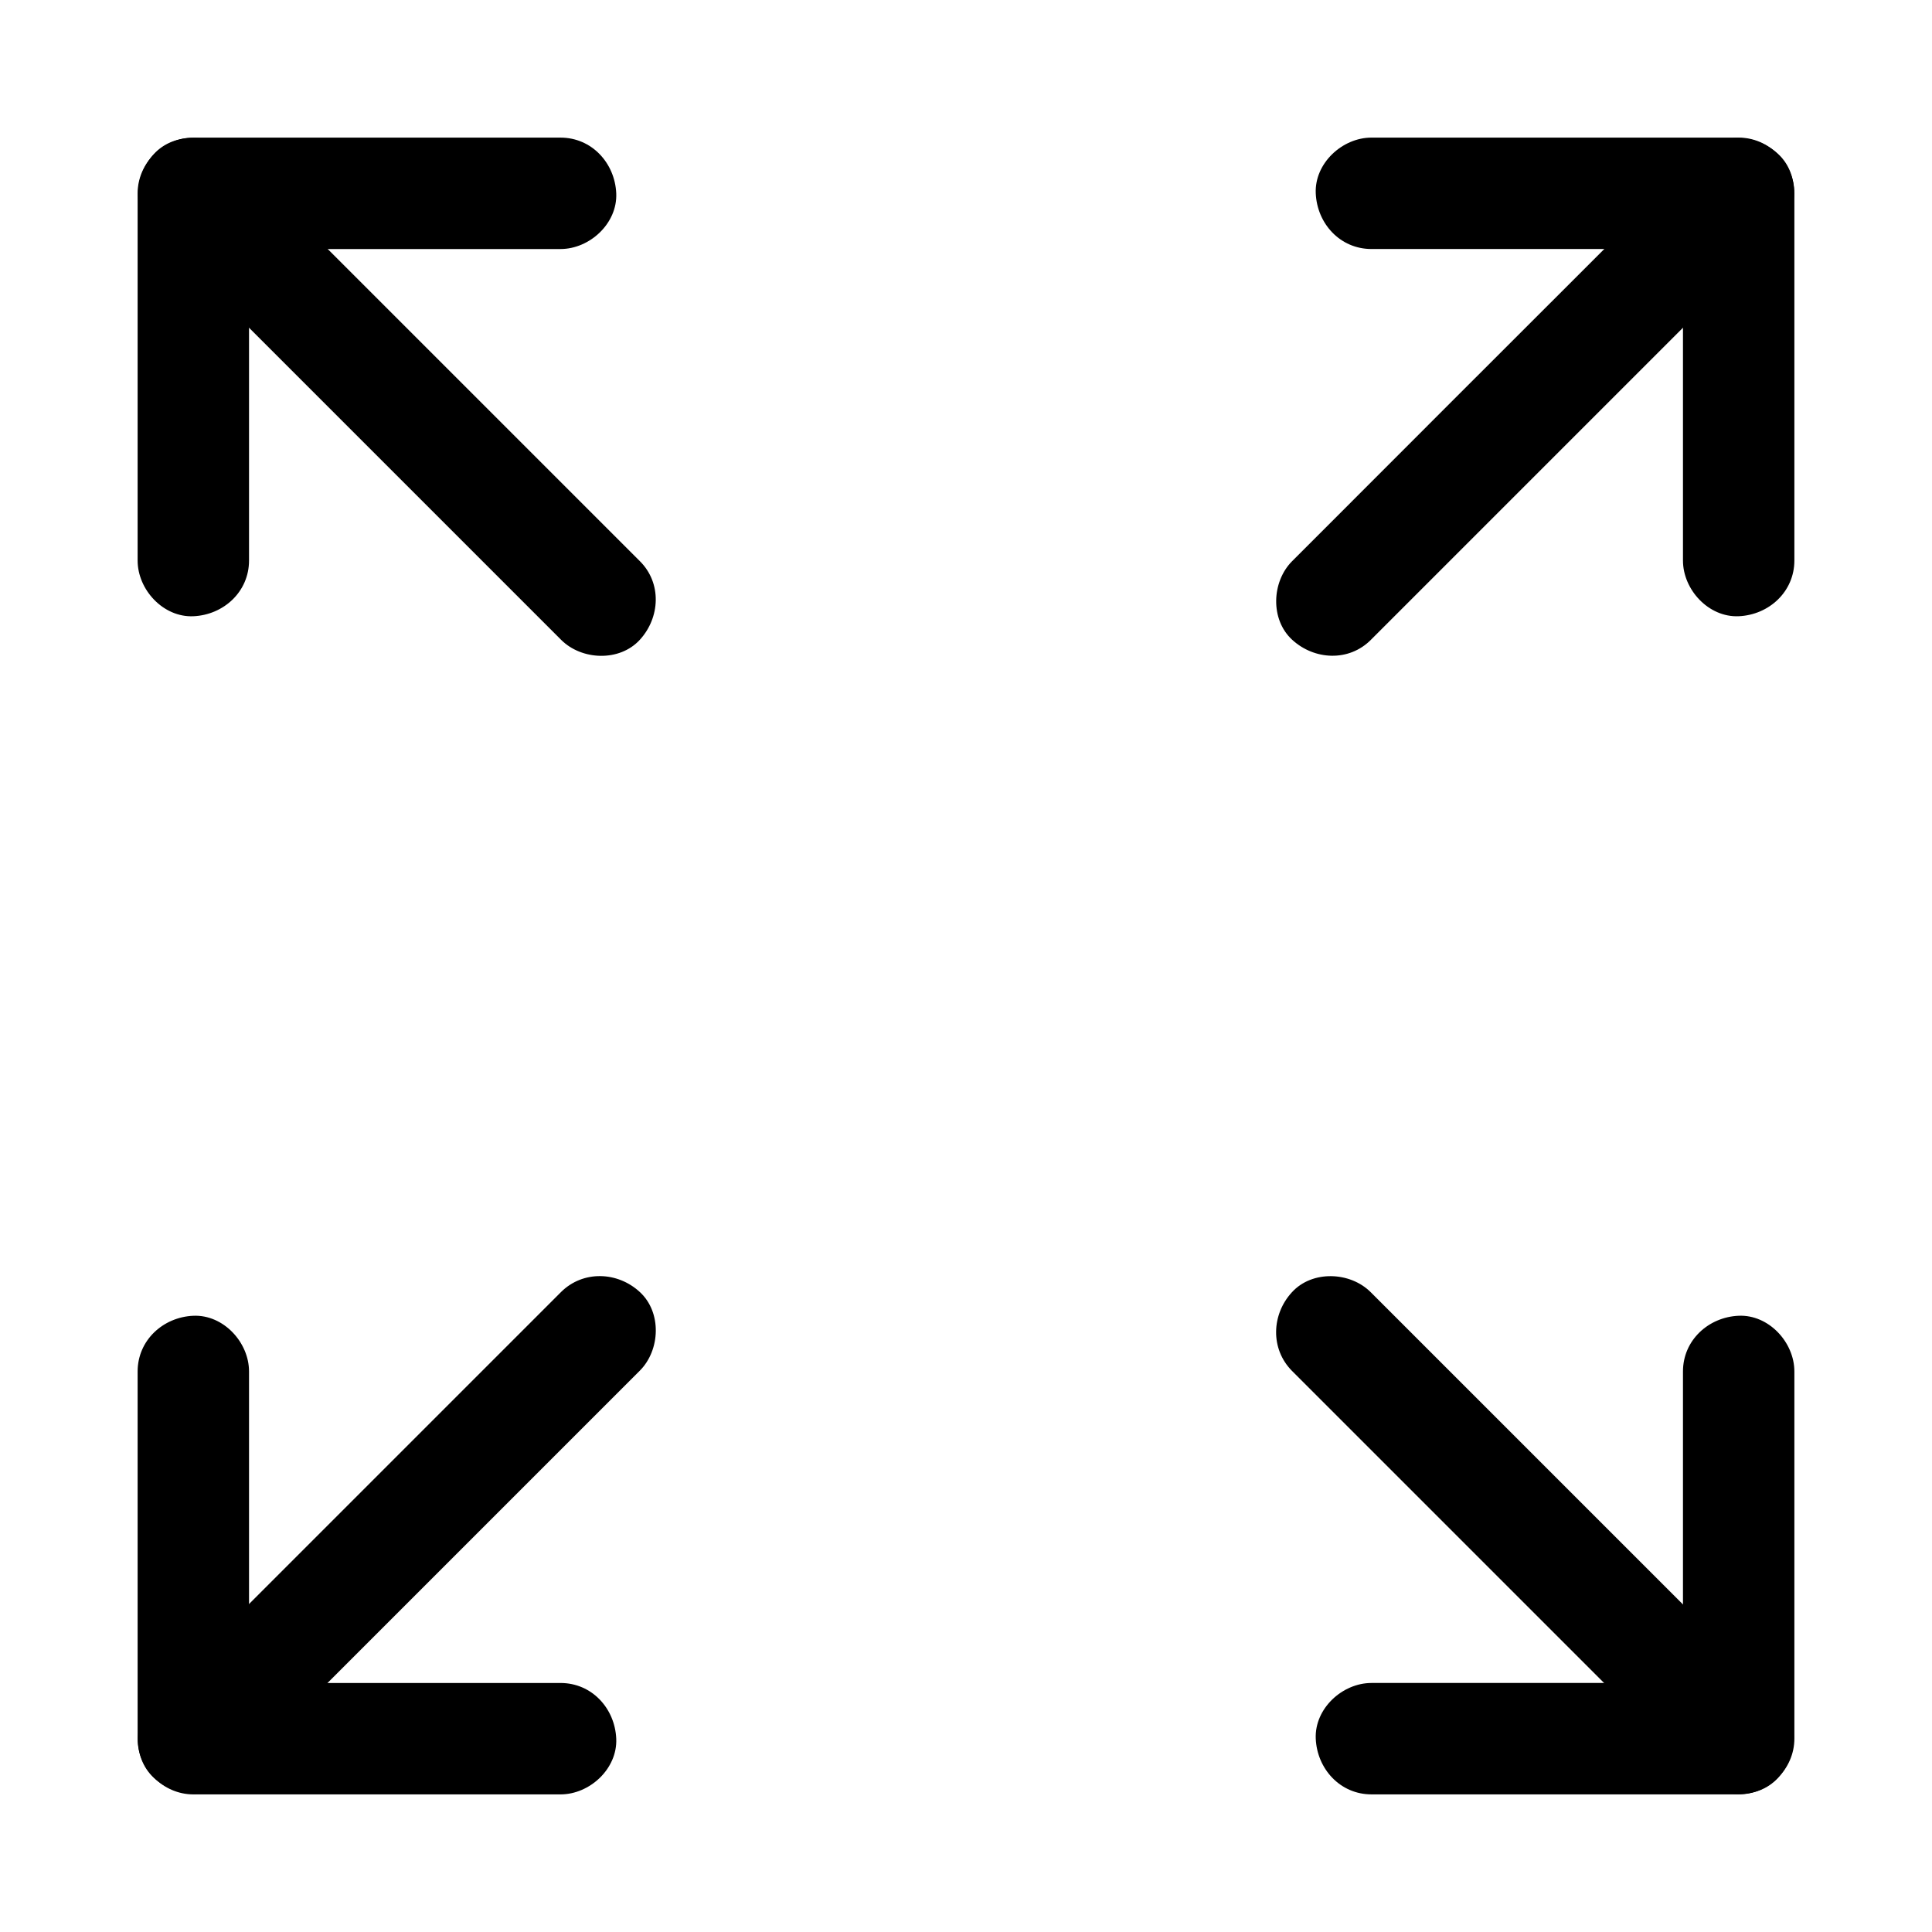 <?xml version="1.0" encoding="UTF-8"?>
<!-- Uploaded to: ICON Repo, www.svgrepo.com, Generator: ICON Repo Mixer Tools -->
<svg fill="#000000" width="800px" height="800px" version="1.1" viewBox="144 144 512 512" xmlns="http://www.w3.org/2000/svg">
 <g>
  <path d="m507.45 209.99h32.965 52.25 12.102l-14.762-14.762v32.965 52.25 12.102c0 7.723 6.789 15.105 14.762 14.762 8.02-0.344 14.762-6.496 14.762-14.762v-32.965-52.25-12.102c0-7.969-6.742-14.762-14.762-14.762h-32.965-52.25-12.102c-7.723 0-15.105 6.789-14.762 14.762 0.344 8.02 6.445 14.762 14.762 14.762z"/>
  <path d="m507.45 619.53h32.965 52.25 12.102c7.969 0 14.762-6.742 14.762-14.762v-32.965-52.25-12.102c0-7.723-6.789-15.105-14.762-14.762-8.02 0.344-14.762 6.496-14.762 14.762v32.965 52.25 12.102c4.922-4.922 9.84-9.84 14.762-14.762h-32.965-52.25-12.102c-7.723 0-15.105 6.789-14.762 14.762 0.344 7.969 6.445 14.762 14.762 14.762z"/>
  <path d="m292.55 180.47h-32.965-52.25-12.102c-7.969 0-14.762 6.742-14.762 14.762v32.965 52.25 12.102c0 7.723 6.789 15.105 14.762 14.762 8.02-0.344 14.762-6.496 14.762-14.762v-32.965-52.25-12.102c-4.922 4.922-9.84 9.84-14.762 14.762h32.965 52.25 12.102c7.723 0 15.105-6.789 14.762-14.762-0.348-7.973-6.449-14.762-14.762-14.762z"/>
  <path d="m292.55 590.01h-32.965-52.25-12.102c4.922 4.922 9.84 9.84 14.762 14.762v-32.965-52.25-12.102c0-7.723-6.789-15.105-14.762-14.762-8.02 0.344-14.762 6.496-14.762 14.762v32.965 52.25 12.102c0 7.969 6.742 14.762 14.762 14.762h32.965 52.25 12.102c7.723 0 15.105-6.789 14.762-14.762-0.348-8.02-6.449-14.762-14.762-14.762z"/>
  <path d="m184.8 205.66c12.152 12.152 24.355 24.355 36.508 36.508 19.387 19.387 38.77 38.77 58.156 58.156 4.43 4.43 8.855 8.855 13.234 13.234 5.461 5.461 15.5 5.856 20.859 0 5.41-5.902 5.856-15.055 0-20.859-12.152-12.152-24.355-24.355-36.508-36.508l-58.156-58.156c-4.43-4.43-8.855-8.855-13.234-13.234-5.461-5.461-15.5-5.856-20.859 0-5.41 5.902-5.856 15.055 0 20.859z"/>
  <path d="m486.39 507.3c12.152 12.152 24.355 24.355 36.508 36.508 19.387 19.387 38.77 38.77 58.156 58.156 4.43 4.43 8.855 8.855 13.234 13.234 5.461 5.461 15.5 5.856 20.859 0 5.41-5.902 5.856-15.055 0-20.859-12.152-12.152-24.355-24.355-36.508-36.508-19.387-19.387-38.77-38.77-58.156-58.156-4.43-4.43-8.855-8.855-13.234-13.234-5.461-5.461-15.5-5.856-20.859 0-5.414 5.852-5.805 15.004 0 20.859z"/>
  <path d="m594.34 184.8-36.508 36.508c-19.434 19.383-38.77 38.77-58.152 58.152-4.43 4.43-8.855 8.855-13.234 13.234-5.461 5.461-5.856 15.5 0 20.859 5.902 5.41 15.055 5.856 20.859 0 12.152-12.152 24.355-24.355 36.508-36.508l71.391-71.391c5.461-5.461 5.856-15.5 0-20.859-5.906-5.406-15.059-5.852-20.863 0.004z"/>
  <path d="m292.69 486.39c-12.152 12.152-24.355 24.355-36.508 36.508-19.387 19.387-38.77 38.77-58.156 58.156-4.43 4.43-8.855 8.855-13.234 13.234-5.461 5.461-5.856 15.5 0 20.859 5.902 5.41 15.055 5.856 20.859 0 12.152-12.152 24.355-24.355 36.508-36.508 19.387-19.387 38.77-38.77 58.156-58.156 4.43-4.43 8.855-8.855 13.234-13.234 5.461-5.461 5.856-15.5 0-20.859-5.852-5.414-15.004-5.805-20.859 0z"/>
 </g>
</svg>